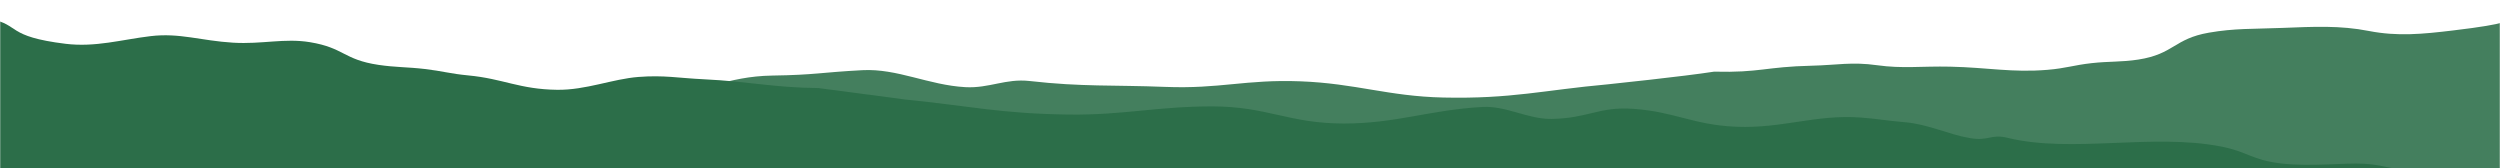 <svg xmlns="http://www.w3.org/2000/svg" width="1440" height="97" fill="none" xmlns:v="https://vecta.io/nano"><mask id="A" maskUnits="userSpaceOnUse" x="0" y="-93" width="1440" height="190" mask-type="alpha"><path fill="#d9d9d9" d="M0-92.081h1440V97.001H0z"/></mask><g mask="url(#A)"><path opacity=".88" d="M165.474 54.448c40.32-8.645 85.914 8.553 123.572-1.768 10.12-2.774 19.294 4.836 30.563 2.824 12.832-2.291 19.155-4.399 33.418-5.341 10.085-.667 15.206 5.592 25.361 5.012 25.99-1.483 39.779-11.249 66.495-11.648 24.909-.372 27.595-1.828 51.908-3.105 20.049-1.053 38.144 8.619 59.254 9.781 13.707.755 23.274-5.098 37.02-3.539 30.386 3.444 47.936 2.191 78.118 3.386 31.603 1.251 46.182-4.394 77.764-3.214 31.957 1.194 50.651 8.647 82.439 9.344 39.459.866 57.929-4.311 94.68-7.606 0 0 43.874-4.568 61.221-7.299 26.663.656 29.413-2.805 56.333-3.434 14.48-.338 22.89-2.335 37.61-.272s25.57.461 42.07.825c21.82.481 35.65 3.526 56.08 1.822 10.53-.878 15.04-2.68 25.3-3.837 10.21-1.151 17.17-.557 26.97-2.069 20.58-3.175 20.53-12.001 40.69-15.501 14.85-2.575 25.33-2.07 42.06-2.726 18.59-.729 33.48-1.495 50 1.741s30.94 1.825 48.34-.256c34.72-4.15 27.48-5.264 44.64-8.94l36.59-8.275-28.05 247.443L-41.133 76.974-9.606 71.97s23.141 1.196 33.975-1.769c9.682-2.649 31.67-2.129 31.67-2.129 11.042-.442 15.203-3.484 26.245-3.927s30.734 3.543 47.659 1.656c17.428-1.944 19.861-7.993 35.53-11.353z" fill="#2c6e49"/><path d="M1279.51 84.426c-39.6-7.813-86.25 3.995-123.07-5.021-9.9-2.423-10.68 2.019-21.77.145-12.64-2.135-23.88-8.064-38.04-9.209-10.01-.81-14.81-1.895-24.89-2.64-25.81-1.906-45.01 6.406-71.62 5.307-24.806-1.024-35.236-8.629-59.386-10.328-19.914-1.401-26.019 5.55-47.145 5.813-13.716.171-25.94-7.668-39.751-6.884-30.532 1.734-49.562 9.522-79.734 9.541-31.593.019-44.181-9.834-75.748-9.869-31.942-.035-51.095 5.113-82.834 4.704-39.397-.509-57.452-5.019-93.861-8.631l-50.199-6.628c-26.627-.289-39.46-3.795-66.246-5.075-14.418-.689-22.657-2.467-37.478-1.325s-30.296 7.612-46.773 7.4c-21.787-.279-31.014-6.378-51.263-8.289-10.436-.985-14.805-2.497-24.953-3.687-10.097-1.184-17.078-.936-26.746-2.384-20.292-3.041-19.627-9.793-39.491-13.07-14.618-2.411-27.598 1.293-44.231.294-18.478-1.11-30.777-5.766-47.471-3.781s-31.817 6.532-49.027 4.422C3.463 21.025 11.609 14.334-5.25 11.011l-35.902-7.419 10.8 190.192 1514.273-85.987-31.09-4.765s-23.15.228-33.75-2.362c-9.46-2.315-31.42-2.569-31.42-2.569-10.98-.666-14.92-3.118-25.89-3.784-10.98-.666-30.89 1.799-47.63-.148-17.24-2.005-19.25-6.707-34.63-9.743z" fill="#2c6e49"/></g></svg>